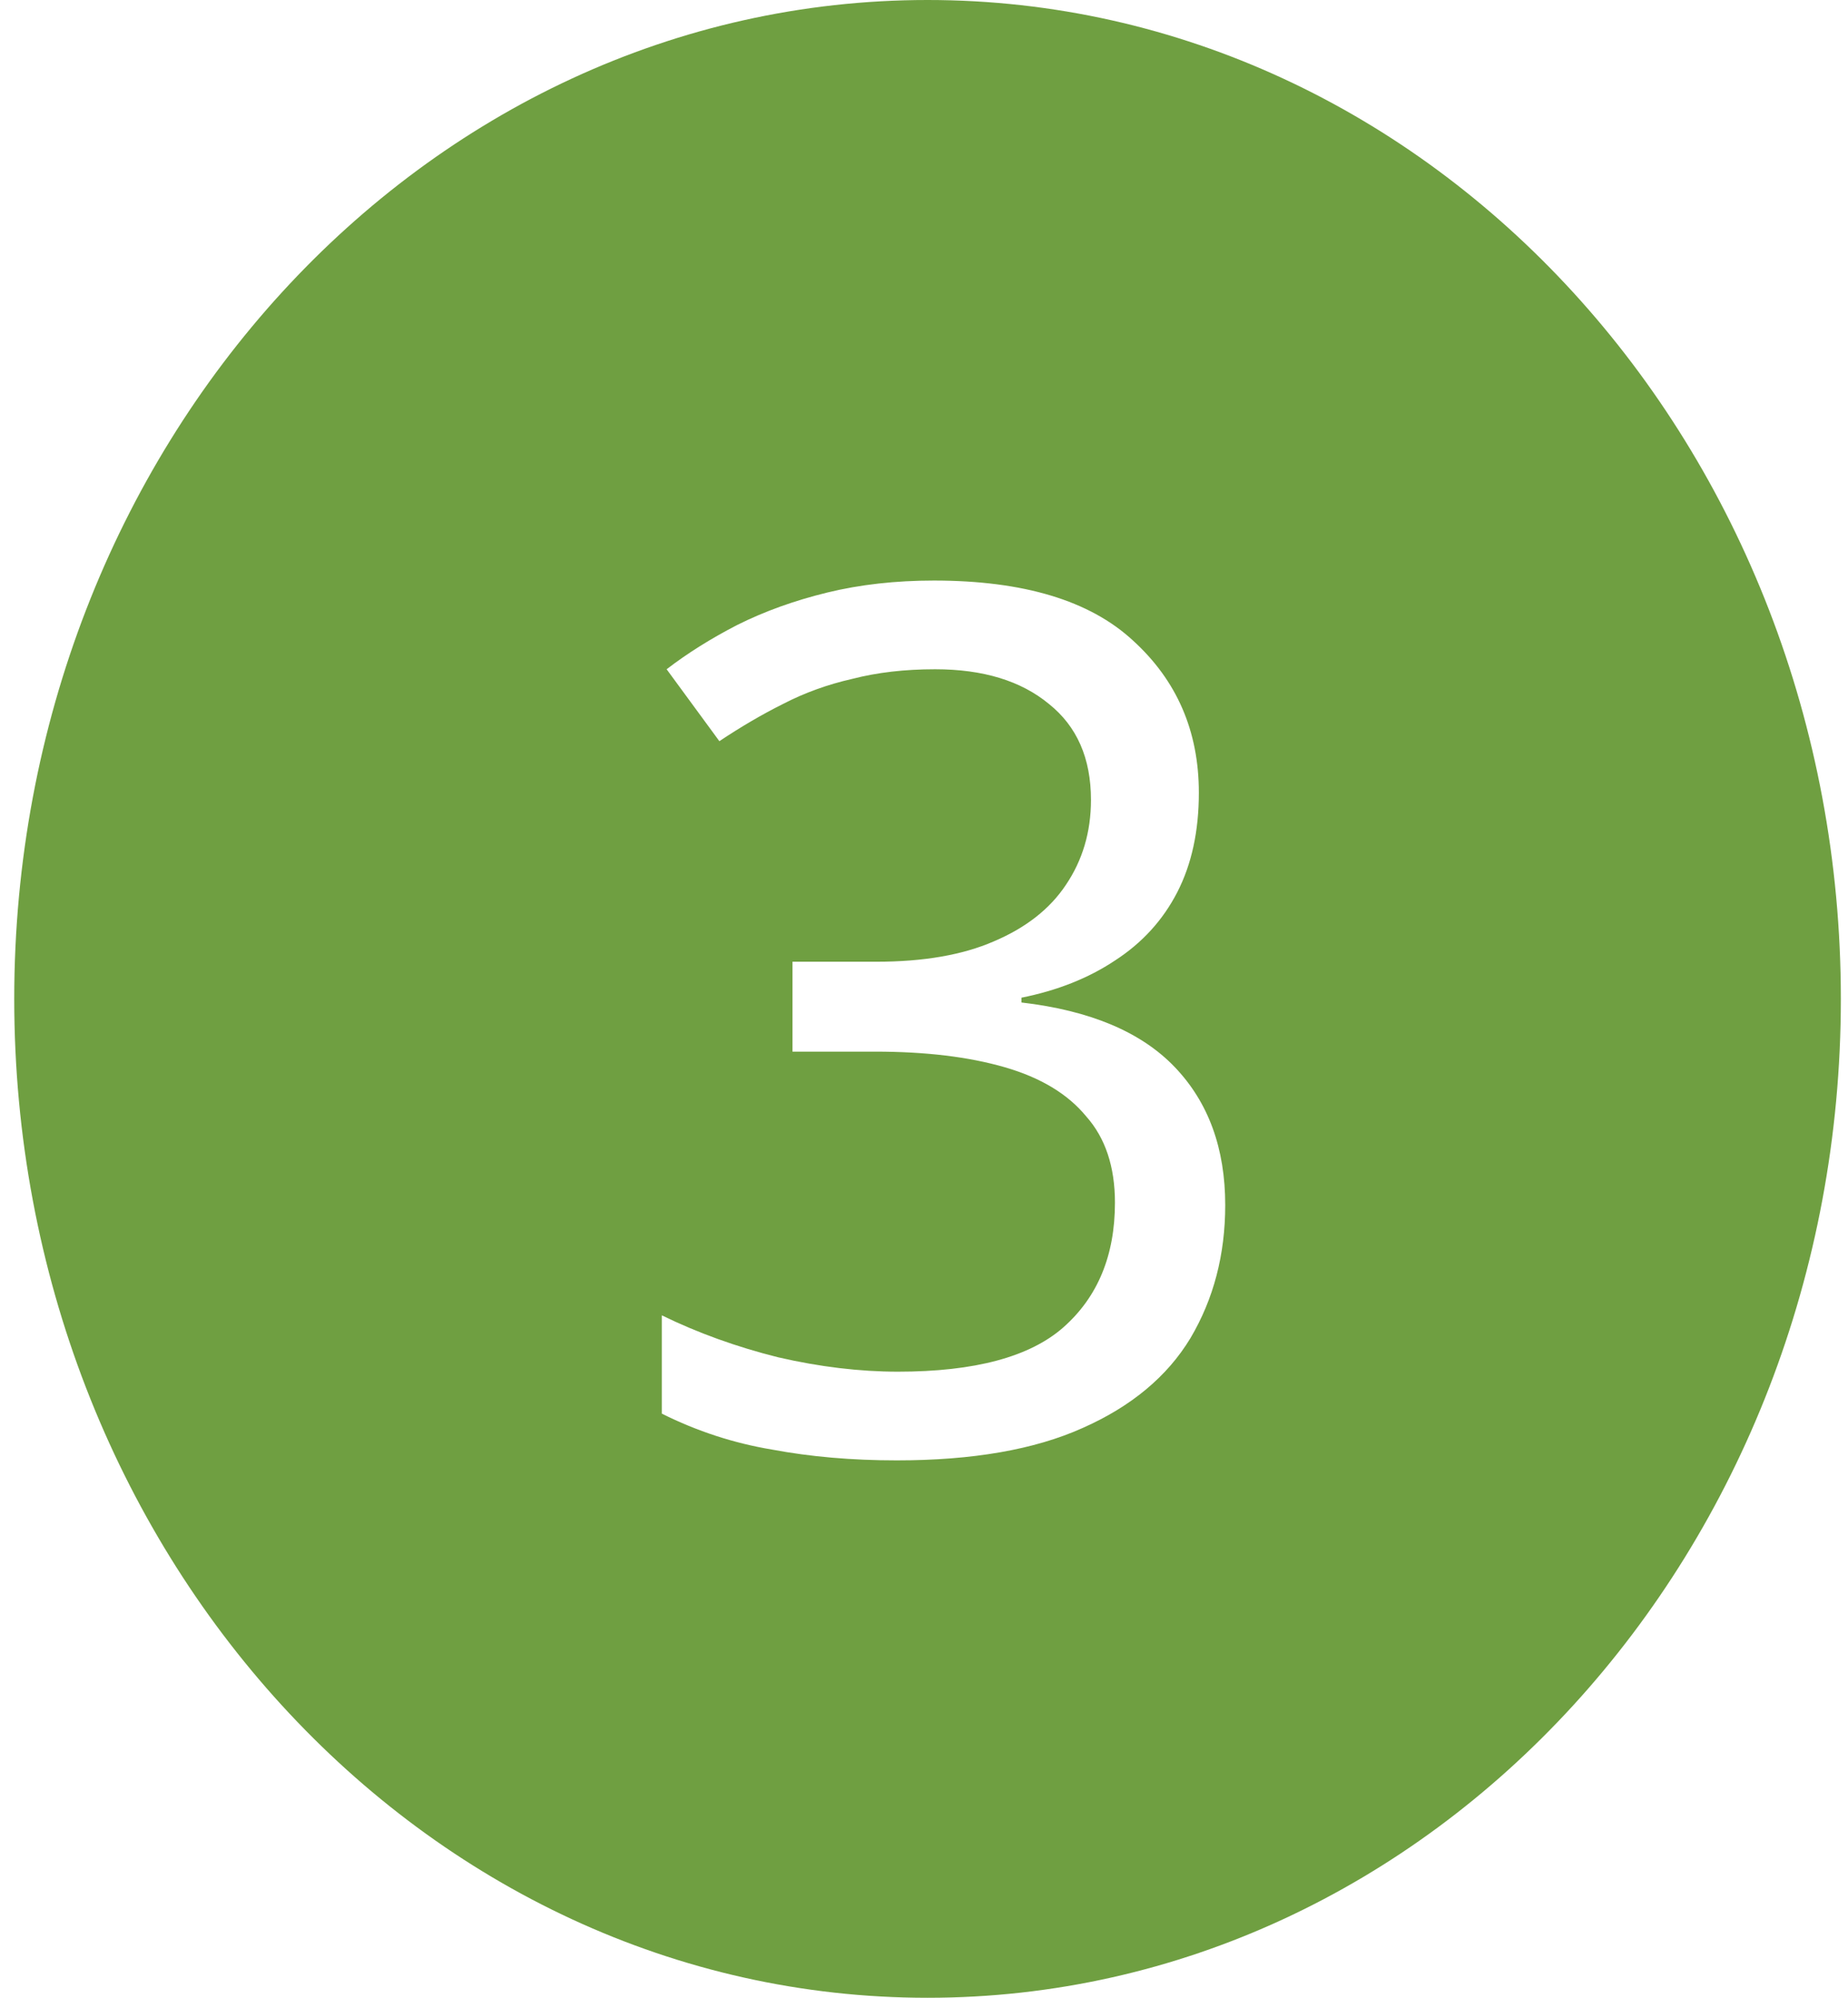 <svg width="37" height="40" viewBox="0 0 37 40" fill="none" xmlns="http://www.w3.org/2000/svg">
<path fill-rule="evenodd" clip-rule="evenodd" d="M18.571 40C28.67 40 36.857 31.046 36.857 20C36.857 8.954 28.67 0 18.571 0C8.472 0 0.285 8.954 0.285 20C0.285 31.046 8.472 40 18.571 40ZM23.571 17.864C23.859 17.304 24.003 16.64 24.003 15.872C24.003 14.64 23.563 13.624 22.683 12.824C21.819 12.024 20.491 11.624 18.699 11.624C17.931 11.624 17.219 11.704 16.563 11.864C15.907 12.024 15.307 12.24 14.763 12.512C14.235 12.784 13.763 13.08 13.347 13.4L14.403 14.84C14.835 14.552 15.259 14.304 15.675 14.096C16.107 13.872 16.571 13.704 17.067 13.592C17.563 13.464 18.115 13.4 18.723 13.4C19.683 13.4 20.443 13.632 21.003 14.096C21.563 14.544 21.843 15.184 21.843 16.016C21.843 16.656 21.675 17.224 21.339 17.72C21.019 18.2 20.539 18.576 19.899 18.848C19.275 19.12 18.491 19.256 17.547 19.256H15.867V21.056H17.523C18.531 21.056 19.395 21.16 20.115 21.368C20.835 21.576 21.379 21.904 21.747 22.352C22.131 22.784 22.323 23.36 22.323 24.08C22.323 25.136 21.979 25.968 21.291 26.576C20.619 27.168 19.515 27.464 17.979 27.464C17.211 27.464 16.411 27.368 15.579 27.176C14.747 26.968 13.971 26.688 13.251 26.336V28.304C13.955 28.656 14.691 28.896 15.459 29.024C16.227 29.168 17.059 29.24 17.955 29.24C19.475 29.24 20.715 29.024 21.675 28.592C22.651 28.16 23.371 27.56 23.835 26.792C24.299 26.008 24.531 25.12 24.531 24.128C24.531 22.992 24.195 22.072 23.523 21.368C22.851 20.664 21.827 20.232 20.451 20.072V19.976C21.171 19.832 21.795 19.584 22.323 19.232C22.867 18.88 23.283 18.424 23.571 17.864Z" fill="#6F9F41"/>
</svg>
